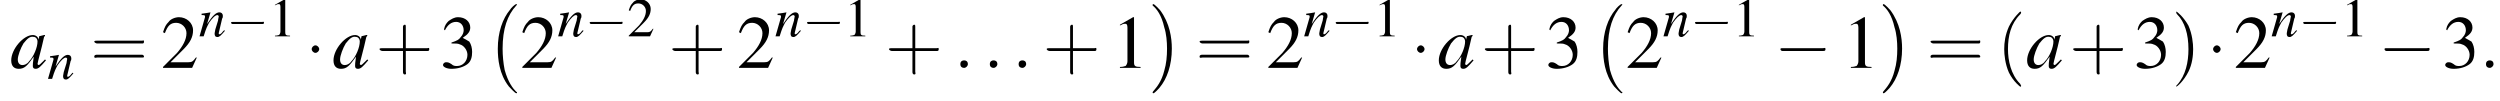 <?xml version='1.0' encoding='UTF-8'?>
<!---4.7-->
<svg height='14.7pt' version='1.1' viewBox='60.8 83.4 364.6 14.7' width='364.6pt' xmlns='http://www.w3.org/2000/svg' xmlns:xlink='http://www.w3.org/1999/xlink'>
<defs>
<path d='M4.5 12.5C4.5 12.4 4.5 12.4 4.4 12.4C3.9 11.9 3.2 11 2.7 9.2C2.5 8.2 2.4 7.1 2.4 6.1C2.4 3.2 3.1 1.2 4.4 -0.2C4.5 -0.3 4.5 -0.3 4.5 -0.3C4.5 -0.4 4.4 -0.4 4.4 -0.4C4.2 -0.4 3.6 0.2 3.5 0.4C2.4 1.7 1.7 3.7 1.7 6.1C1.7 7.6 1.9 9.8 3.3 11.6C3.5 11.8 4.2 12.6 4.4 12.6C4.4 12.6 4.5 12.6 4.5 12.5Z' id='g1-0'/>
<path d='M3.3 6.1C3.3 4.5 3 2.4 1.6 0.5C1.5 0.4 0.8 -0.4 0.6 -0.4C0.6 -0.4 0.5 -0.4 0.5 -0.3C0.5 -0.3 0.5 -0.2 0.5 -0.2C1.1 0.3 1.8 1.2 2.2 3C2.5 3.9 2.6 5.1 2.6 6.1C2.6 7.2 2.5 8.3 2.2 9.3C1.8 10.9 1.1 11.7 0.6 12.3C0.5 12.4 0.5 12.5 0.5 12.5C0.5 12.6 0.6 12.6 0.6 12.6C0.8 12.6 1.4 11.9 1.5 11.8C2.6 10.5 3.3 8.5 3.3 6.1Z' id='g1-1'/>
<path d='M5.2 -1.8C5.4 -1.8 5.5 -1.8 5.5 -2S5.4 -2.1 5.2 -2.1H0.9C0.8 -2.1 0.7 -2.1 0.7 -2S0.8 -1.8 0.9 -1.8H5.2Z' id='g6-0'/>
<path d='M1.5 -2C1.5 -2.2 1.3 -2.4 1.1 -2.4S0.7 -2.2 0.7 -2S0.9 -1.6 1.1 -1.6S1.5 -1.8 1.5 -2Z' id='g6-1'/>
<path d='M1.5 -0.4C1.5 -0.7 1.3 -0.8 1.1 -0.8S0.7 -0.7 0.7 -0.4S0.9 0 1.1 0S1.5 -0.2 1.5 -0.4Z' id='g17-58'/>
<path d='M2.3 -5.4L0.9 -4.6V-4.5C1 -4.6 1.1 -4.6 1.1 -4.6C1.2 -4.7 1.4 -4.7 1.5 -4.7C1.6 -4.7 1.7 -4.6 1.7 -4.3V-0.7C1.7 -0.5 1.6 -0.3 1.5 -0.2C1.4 -0.2 1.3 -0.1 0.9 -0.1V0H3.1V-0.1C2.5 -0.1 2.4 -0.2 2.4 -0.6V-5.4L2.3 -5.4Z' id='g8-49'/>
<path d='M3.8 -1.1L3.7 -1.1C3.4 -0.7 3.3 -0.6 2.9 -0.6H1L2.4 -2C3.1 -2.7 3.4 -3.3 3.4 -4C3.4 -4.8 2.7 -5.4 1.9 -5.4C1.5 -5.4 1 -5.2 0.8 -4.9C0.5 -4.6 0.4 -4.4 0.2 -3.8L0.4 -3.7C0.7 -4.5 1 -4.8 1.6 -4.8C2.2 -4.8 2.7 -4.3 2.7 -3.7C2.7 -3 2.3 -2.3 1.7 -1.6L0.2 -0.1V0H3.3L3.8 -1.1Z' id='g8-50'/>
<path d='M1.2 -2.6C1.7 -2.6 1.9 -2.6 2.1 -2.5C2.5 -2.4 2.9 -1.9 2.9 -1.4C2.9 -0.7 2.4 -0.2 1.8 -0.2C1.6 -0.2 1.4 -0.2 1.2 -0.4C0.9 -0.6 0.8 -0.6 0.6 -0.6C0.5 -0.6 0.3 -0.5 0.3 -0.3C0.3 -0.1 0.7 0.1 1.2 0.1C1.9 0.1 2.5 -0.1 2.9 -0.4S3.4 -1.2 3.4 -1.7C3.4 -2.1 3.3 -2.5 3.1 -2.8C2.9 -2.9 2.8 -3 2.4 -3.2C3 -3.6 3.2 -3.9 3.2 -4.3C3.2 -4.9 2.7 -5.4 1.9 -5.4C1.5 -5.4 1.2 -5.2 0.9 -5C0.7 -4.8 0.5 -4.6 0.4 -4.1L0.5 -4C0.8 -4.6 1.2 -4.9 1.7 -4.9C2.2 -4.9 2.5 -4.5 2.5 -4C2.5 -3.8 2.4 -3.5 2.2 -3.3C2 -3 1.8 -2.9 1.2 -2.7V-2.6Z' id='g8-51'/>
<use id='g11-0' transform='scale(1.369)' xlink:href='#g6-0'/>
<use id='g11-1' transform='scale(1.369)' xlink:href='#g6-1'/>
<path d='M3.7 -0.9C3.6 -0.8 3.5 -0.7 3.5 -0.7C3.2 -0.4 3.1 -0.3 3 -0.3C3 -0.3 2.9 -0.4 2.9 -0.4C2.9 -0.6 3.3 -1.9 3.6 -3.3C3.7 -3.4 3.7 -3.4 3.7 -3.5L3.6 -3.5L3.2 -3.4L3.1 -3.4L3 -3C3 -3.3 2.7 -3.5 2.4 -3.5C1.4 -3.5 0.1 -2 0.1 -0.8C0.1 -0.2 0.4 0.1 0.9 0.1C1.5 0.1 1.8 -0.2 2.5 -1.2C2.4 -0.5 2.4 -0.4 2.4 -0.2C2.4 0 2.5 0.1 2.7 0.1C3 0.1 3.2 -0.1 3.8 -0.8L3.7 -0.9ZM2.5 -3.3C2.7 -3.3 2.9 -3.1 2.9 -2.8C2.9 -2.2 2.5 -1.2 2 -0.7C1.8 -0.4 1.5 -0.3 1.3 -0.3C1 -0.3 0.8 -0.5 0.8 -0.9C0.8 -1.3 1.1 -2.1 1.4 -2.6C1.8 -3.1 2.1 -3.4 2.5 -3.3Z' id='g18-97'/>
<path d='M3.7 -0.9L3.5 -0.7C3.3 -0.4 3.1 -0.3 3 -0.3C2.9 -0.3 2.9 -0.4 2.9 -0.4C2.9 -0.5 2.9 -0.5 3 -0.9L3.4 -2.6C3.5 -2.7 3.5 -2.9 3.5 -3C3.5 -3.3 3.3 -3.5 3 -3.5C2.5 -3.5 2 -3 1.2 -1.8L1.7 -3.5L1.7 -3.5C1.2 -3.4 1.1 -3.4 0.4 -3.3V-3.1C0.8 -3.1 0.9 -3.1 0.9 -2.9C0.9 -2.9 0.9 -2.8 0.9 -2.8L0.1 0H0.7C1.1 -1.3 1.2 -1.4 1.5 -2C2 -2.7 2.4 -3.1 2.7 -3.1C2.8 -3.1 2.9 -3 2.9 -2.9C2.9 -2.8 2.8 -2.5 2.8 -2.3L2.4 -1C2.3 -0.5 2.3 -0.4 2.3 -0.4C2.3 -0.1 2.4 0.1 2.7 0.1C3 0.1 3.2 -0.1 3.8 -0.8L3.7 -0.9Z' id='g18-110'/>
<use id='g21-58' transform='scale(1.369)' xlink:href='#g17-58'/>
<use id='g22-97' transform='scale(1.369)' xlink:href='#g18-97'/>
<use id='g29-49' transform='scale(1.369)' xlink:href='#g8-49'/>
<use id='g29-50' transform='scale(1.369)' xlink:href='#g8-50'/>
<use id='g29-51' transform='scale(1.369)' xlink:href='#g8-51'/>
<use id='g30-40' transform='scale(1.369)' xlink:href='#g26-40'/>
<use id='g30-41' transform='scale(1.369)' xlink:href='#g26-41'/>
<use id='g30-43' transform='scale(1.369)' xlink:href='#g26-43'/>
<use id='g30-61' transform='scale(1.369)' xlink:href='#g26-61'/>
<use id='g25-49' xlink:href='#g8-49'/>
<use id='g25-50' xlink:href='#g8-50'/>
<path d='M2.6 1.9C2.6 1.9 2.6 1.9 2.5 1.7C1.5 0.7 1.2 -0.8 1.2 -2C1.2 -3.4 1.5 -4.7 2.5 -5.7C2.6 -5.8 2.6 -5.9 2.6 -5.9C2.6 -5.9 2.6 -6 2.5 -6C2.5 -6 1.8 -5.4 1.3 -4.4C0.9 -3.5 0.8 -2.7 0.8 -2C0.8 -1.4 0.9 -0.4 1.3 0.5C1.8 1.5 2.5 2 2.5 2C2.6 2 2.6 2 2.6 1.9Z' id='g26-40'/>
<path d='M2.3 -2C2.3 -2.6 2.2 -3.6 1.8 -4.5C1.3 -5.4 0.6 -6 0.5 -6C0.5 -6 0.5 -5.9 0.5 -5.9C0.5 -5.9 0.5 -5.8 0.6 -5.7C1.4 -4.9 1.8 -3.6 1.8 -2C1.8 -0.6 1.5 0.8 0.6 1.8C0.5 1.9 0.5 1.9 0.5 1.9C0.5 2 0.5 2 0.5 2C0.6 2 1.3 1.4 1.8 0.4C2.2 -0.4 2.3 -1.3 2.3 -2Z' id='g26-41'/>
<path d='M3.2 -1.8H5.5C5.6 -1.8 5.7 -1.8 5.7 -2S5.6 -2.1 5.5 -2.1H3.2V-4.4C3.2 -4.5 3.2 -4.6 3.1 -4.6S2.9 -4.5 2.9 -4.4V-2.1H0.7C0.6 -2.1 0.4 -2.1 0.4 -2S0.6 -1.8 0.7 -1.8H2.9V0.4C2.9 0.5 2.9 0.7 3.1 0.7S3.2 0.5 3.2 0.4V-1.8Z' id='g26-43'/>
<path d='M5.5 -2.6C5.6 -2.6 5.7 -2.6 5.7 -2.8S5.6 -2.9 5.5 -2.9H0.7C0.6 -2.9 0.4 -2.9 0.4 -2.8S0.6 -2.6 0.7 -2.6H5.5ZM5.5 -1.1C5.6 -1.1 5.7 -1.1 5.7 -1.2S5.6 -1.4 5.5 -1.4H0.7C0.6 -1.4 0.4 -1.4 0.4 -1.2S0.6 -1.1 0.7 -1.1H5.5Z' id='g26-61'/>
</defs>
<g id='page1'>

<use x='62.3' xlink:href='#g22-97' y='93.3'/>
<use x='67.7' xlink:href='#g18-110' y='94.9'/>
<use x='74' xlink:href='#g30-61' y='93.3'/>
<use x='84.3' xlink:href='#g29-50' y='93.3'/>
<use x='89.8' xlink:href='#g18-110' y='88.7'/>
<use x='93.8' xlink:href='#g6-0' y='88.7'/>
<use x='100' xlink:href='#g25-49' y='88.7'/>
<use x='105.3' xlink:href='#g11-1' y='93.3'/>
<use x='109.3' xlink:href='#g22-97' y='93.3'/>
<use x='115.6' xlink:href='#g30-43' y='93.3'/>
<use x='125' xlink:href='#g29-51' y='93.3'/>
<use x='131.7' xlink:href='#g1-0' y='84.4'/>
<use x='136.7' xlink:href='#g29-50' y='93.3'/>
<use x='142.1' xlink:href='#g18-110' y='88.7'/>
<use x='146.1' xlink:href='#g6-0' y='88.7'/>
<use x='152.3' xlink:href='#g25-50' y='88.7'/>
<use x='158.3' xlink:href='#g30-43' y='93.3'/>
<use x='168.3' xlink:href='#g29-50' y='93.3'/>
<use x='173.8' xlink:href='#g18-110' y='88.7'/>
<use x='177.8' xlink:href='#g6-0' y='88.7'/>
<use x='183.9' xlink:href='#g25-49' y='88.7'/>
<use x='189.9' xlink:href='#g30-43' y='93.3'/>
<use x='199.9' xlink:href='#g21-58' y='93.3'/>
<use x='204.2' xlink:href='#g21-58' y='93.3'/>
<use x='208.4' xlink:href='#g21-58' y='93.3'/>
<use x='212.9' xlink:href='#g30-43' y='93.3'/>
<use x='222.9' xlink:href='#g29-49' y='93.3'/>
<use x='228.4' xlink:href='#g1-1' y='84.4'/>
<use x='235.2' xlink:href='#g30-61' y='93.3'/>
<use x='245.5' xlink:href='#g29-50' y='93.3'/>
<use x='250.9' xlink:href='#g18-110' y='88.7'/>
<use x='254.9' xlink:href='#g6-0' y='88.7'/>
<use x='261.1' xlink:href='#g25-49' y='88.7'/>
<use x='266.5' xlink:href='#g11-1' y='93.3'/>
<use x='270.5' xlink:href='#g22-97' y='93.3'/>
<use x='276.8' xlink:href='#g30-43' y='93.3'/>
<use x='286.2' xlink:href='#g29-51' y='93.3'/>
<use x='292.9' xlink:href='#g1-0' y='84.4'/>
<use x='297.9' xlink:href='#g29-50' y='93.3'/>
<use x='303.3' xlink:href='#g18-110' y='88.7'/>
<use x='307.3' xlink:href='#g6-0' y='88.7'/>
<use x='313.5' xlink:href='#g25-49' y='88.7'/>
<use x='319.5' xlink:href='#g11-0' y='93.3'/>
<use x='329.5' xlink:href='#g29-49' y='93.3'/>
<use x='334.9' xlink:href='#g1-1' y='84.4'/>
<use x='341.8' xlink:href='#g30-61' y='93.3'/>
<use x='352' xlink:href='#g30-40' y='93.3'/>
<use x='356.3' xlink:href='#g22-97' y='93.3'/>
<use x='362.6' xlink:href='#g30-43' y='93.3'/>
<use x='372' xlink:href='#g29-51' y='93.3'/>
<use x='377.5' xlink:href='#g30-41' y='93.3'/>
<use x='382.6' xlink:href='#g11-1' y='93.3'/>
<use x='386.6' xlink:href='#g29-50' y='93.3'/>
<use x='392' xlink:href='#g18-110' y='88.7'/>
<use x='396' xlink:href='#g6-0' y='88.7'/>
<use x='402.2' xlink:href='#g25-49' y='88.7'/>
<use x='407.6' xlink:href='#g11-0' y='93.3'/>
<use x='417' xlink:href='#g29-51' y='93.3'/>
<use x='422.4' xlink:href='#g21-58' y='93.3'/>
</g>
</svg>
